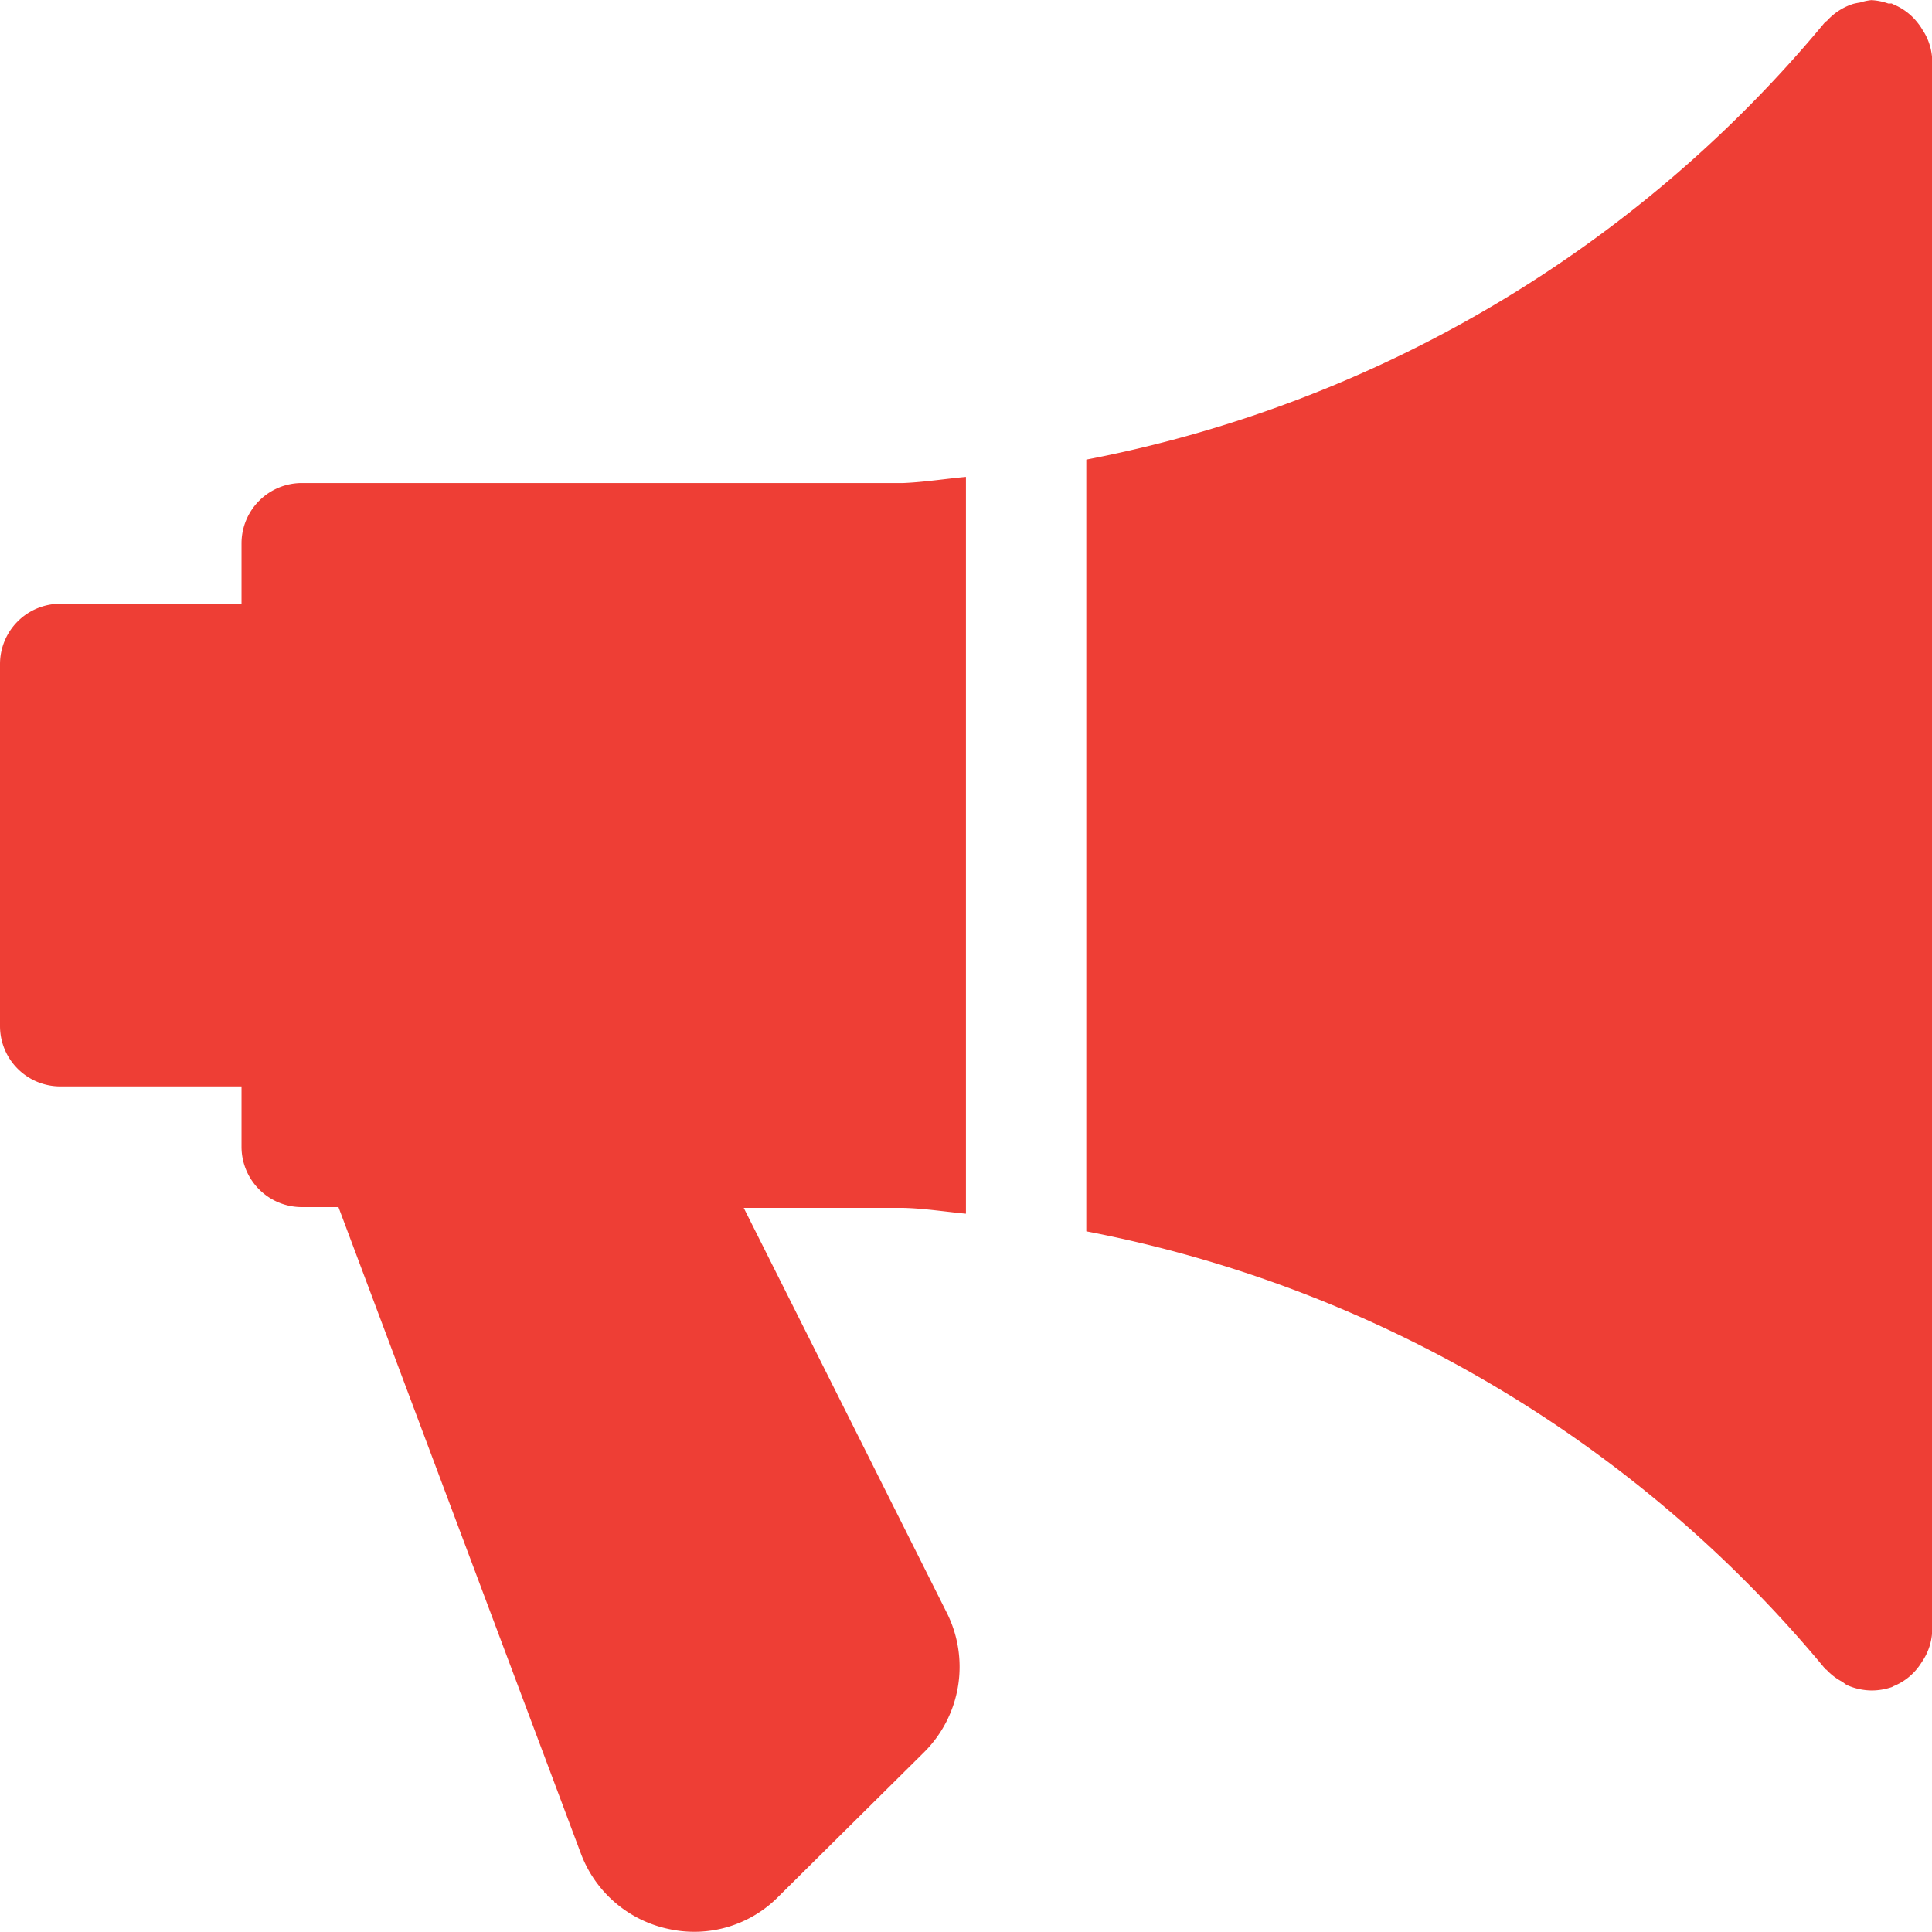 <svg xmlns="http://www.w3.org/2000/svg" width="16.999" height="17" viewBox="0 0 16.999 17">
  <g id="icon-notification" transform="translate(-0.016)">
    <g id="Group_16929" data-name="Group 16929" transform="translate(0.016 4.196)">
      <g id="Group_16928" data-name="Group 16928">
        <path id="Path_20601" data-name="Path 20601" d="M8.515,132.851v-6.483c-.184.017-.365.046-.55.054H2.672a.531.531,0,0,0-.531.531v.531H.547a.531.531,0,0,0-.531.531V131.2a.531.531,0,0,0,.531.531H2.141v.531a.531.531,0,0,0,.531.531h.322l2.135,5.693a1.057,1.057,0,0,0,.782.661,1.04,1.04,0,0,0,.959-.292l1.276-1.265a1.06,1.06,0,0,0,.2-1.229L6.56,132.8H7.97C8.153,132.805,8.334,132.834,8.515,132.851Z" transform="translate(-0.016 -126.368)" fill="#ee3e35"/>
      </g>
    </g>
    <g id="Group_16931" data-name="Group 16931" transform="translate(9.578)">
      <g id="Group_16930" data-name="Group 16930">
        <path id="Path_20602" data-name="Path 20602" d="M295.366.257a.378.378,0,0,0-.034-.05.525.525,0,0,0-.222-.17S295.1.032,295.1.031s-.02,0-.031,0a.529.529,0,0,0-.149-.03.493.493,0,0,0-.1.021.588.588,0,0,0-.06.012.527.527,0,0,0-.233.151s-.011.005-.015.01a11.179,11.179,0,0,1-6.5,3.849v6.79a11.178,11.178,0,0,1,6.5,3.848c0,.005.012.007.017.014a.515.515,0,0,0,.132.1c.016.01.029.023.045.031a.547.547,0,0,0,.217.047.555.555,0,0,0,.18-.031s.005-.005.009-.006a.517.517,0,0,0,.222-.17c.013-.017.022-.032.034-.05a.514.514,0,0,0,.087-.274V.531A.514.514,0,0,0,295.366.257Z" transform="translate(-288.016)" fill="#ee3e35"/>
      </g>
    </g>
  </g>
</svg>
